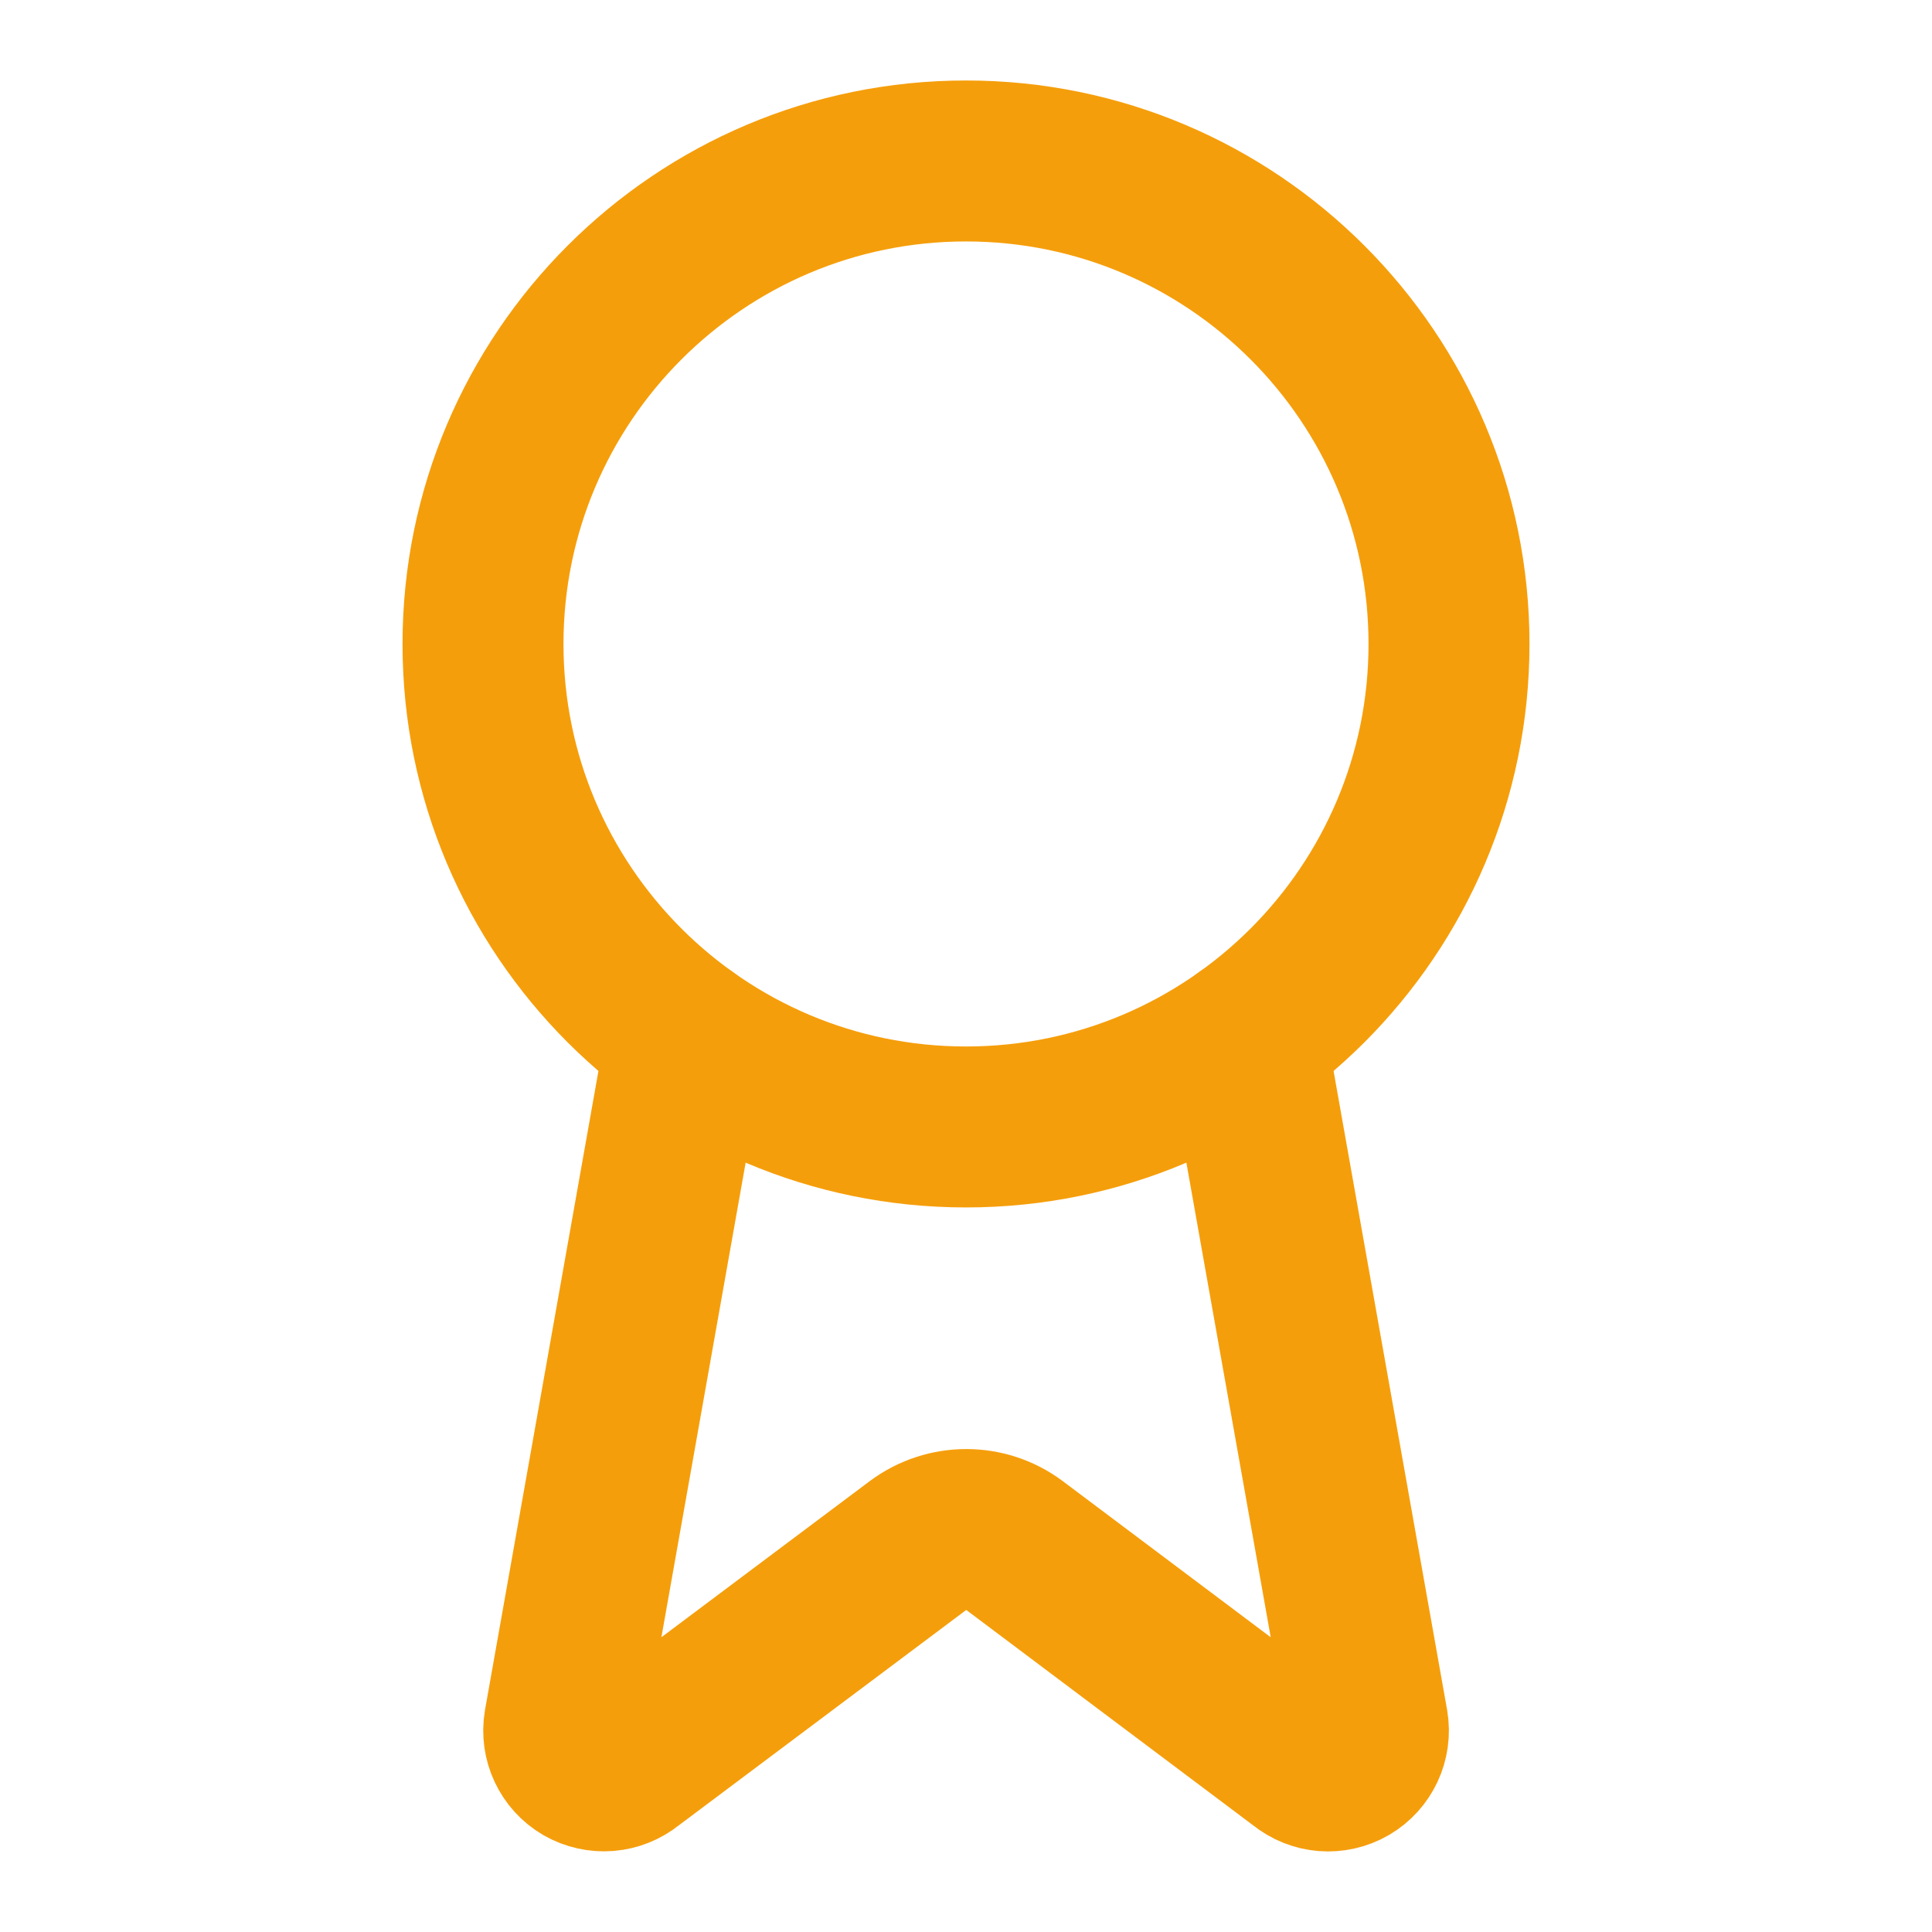 <svg width="16" height="16" viewBox="0 0 16 16" fill="none" xmlns="http://www.w3.org/2000/svg">
<path d="M10.318 8.593L11.328 14.277C11.351 14.414 11.287 14.551 11.167 14.621C11.046 14.691 10.896 14.679 10.788 14.591L8.401 12.799C8.165 12.623 7.84 12.623 7.603 12.799L5.213 14.59C5.105 14.678 4.955 14.69 4.834 14.621C4.714 14.551 4.65 14.414 4.673 14.277L5.682 8.593" stroke="#F59E0B" stroke-width="1.333" stroke-linecap="round" stroke-linejoin="round"/>
<path d="M4 5.333C4 7.541 5.792 9.333 8 9.333C10.208 9.333 12 7.541 12 5.333C12 3.126 10.208 1.333 8 1.333C5.792 1.333 4 3.126 4 5.333" stroke="#F59E0B" stroke-width="1.333" stroke-linecap="round" stroke-linejoin="round"/>
</svg>
